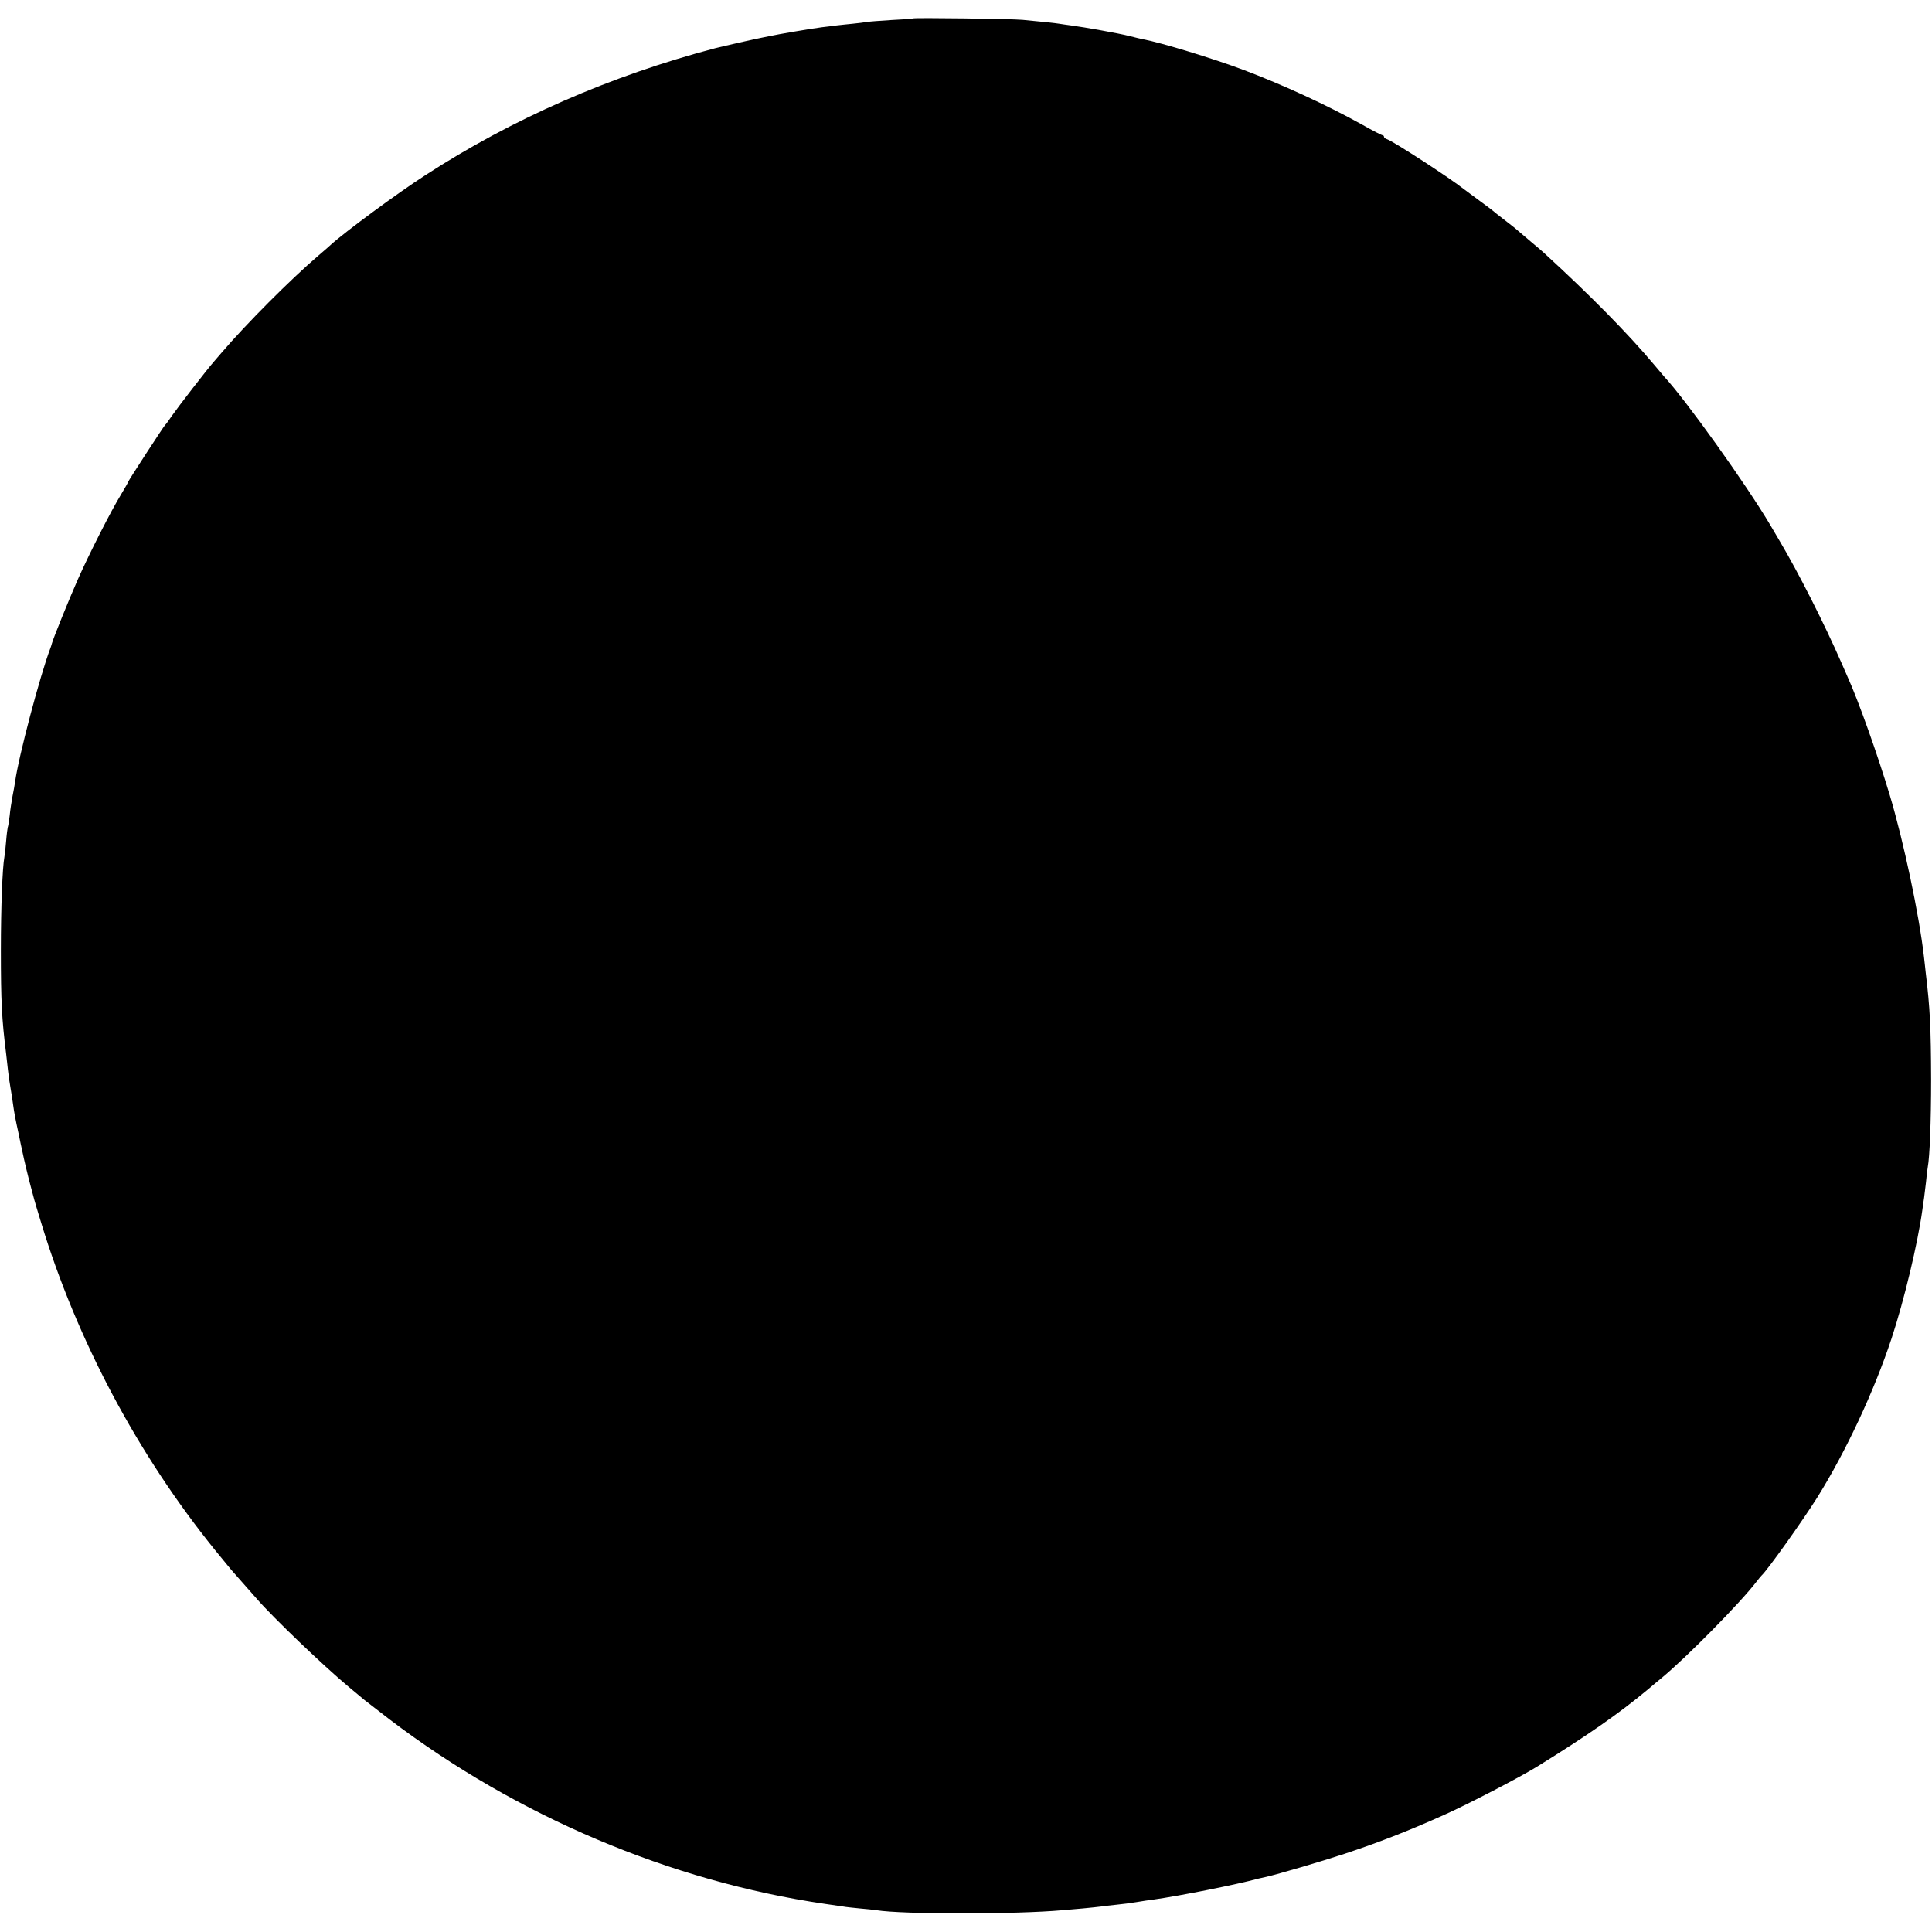 <?xml version="1.0" standalone="no"?>
<!DOCTYPE svg PUBLIC "-//W3C//DTD SVG 20010904//EN"
 "http://www.w3.org/TR/2001/REC-SVG-20010904/DTD/svg10.dtd">
<svg version="1.0" xmlns="http://www.w3.org/2000/svg"
 width="1100pt" height="1100pt" viewBox="0 0 1100 1100"
 preserveAspectRatio="xMidYMid meet">
<g transform="translate(0,1100) scale(0.1,-0.1)"
fill="#000000" stroke="none">
<path d="M5198 10895 c-2 -2 -57 -6 -123 -9 -66 -4 -129 -9 -140 -11 -11 -2
-47 -7 -80 -10 -33 -3 -76 -8 -95 -10 -19 -3 -55 -7 -80 -10 -51 -6 -262 -42
-300 -51 -14 -3 -34 -7 -45 -9 -19 -3 -231 -51 -265 -60 -595 -157 -1153 -401
-1649 -723 -156 -100 -459 -324 -538 -396 -6 -6 -37 -33 -70 -61 -159 -136
-411 -389 -553 -555 -12 -14 -31 -36 -43 -50 -38 -43 -204 -258 -238 -307 -18
-27 -35 -50 -39 -53 -8 -7 -210 -318 -210 -323 0 -3 -18 -34 -40 -71 -59 -96
-181 -337 -246 -483 -50 -113 -142 -340 -149 -368 -1 -5 -5 -17 -8 -25 -59
-155 -182 -620 -201 -761 -3 -19 -9 -56 -15 -84 -5 -27 -13 -77 -16 -110 -4
-33 -9 -63 -11 -66 -1 -3 -6 -38 -9 -77 -3 -40 -8 -81 -10 -91 -11 -60 -20
-284 -20 -531 0 -291 5 -391 30 -590 2 -19 7 -60 10 -90 3 -30 10 -77 15 -105
5 -27 11 -68 14 -90 7 -51 13 -84 32 -170 8 -38 16 -79 19 -90 13 -64 36 -158
50 -210 9 -33 18 -67 20 -75 2 -8 20 -69 40 -134 203 -666 549 -1317 989
-1861 45 -55 86 -105 91 -111 12 -14 123 -139 148 -168 93 -107 378 -380 522
-500 39 -32 79 -66 90 -75 11 -9 76 -59 145 -112 724 -550 1597 -920 2477
-1049 43 -6 89 -13 103 -15 14 -3 56 -7 95 -11 38 -3 81 -8 95 -10 148 -24
793 -24 1060 0 19 2 71 6 115 10 44 4 91 9 105 11 14 2 52 7 85 10 33 3 85 10
115 15 30 5 75 12 100 15 138 19 476 86 595 119 6 1 26 6 45 10 66 15 315 88
445 131 193 64 361 129 570 223 128 57 433 215 529 275 283 175 464 301 626
436 30 25 65 55 79 66 139 114 450 429 543 551 12 16 25 31 28 34 33 30 232
309 318 446 163 262 322 602 422 904 71 215 149 541 175 730 3 25 8 56 10 70
2 14 7 54 11 90 3 36 8 74 10 85 11 58 19 260 19 500 -1 293 -6 405 -31 610
-2 22 -7 63 -10 90 -27 236 -116 657 -195 920 -69 229 -177 533 -239 670 -5
11 -21 47 -35 80 -98 224 -246 516 -350 691 -19 33 -45 76 -57 97 -136 229
-477 707 -603 843 -5 6 -30 36 -55 65 -150 179 -365 397 -629 639 -9 8 -43 38
-76 65 -33 28 -66 56 -73 62 -7 7 -41 34 -75 60 -34 26 -64 50 -67 53 -3 3
-39 30 -80 60 -41 30 -79 58 -85 63 -79 63 -401 272 -437 284 -10 3 -18 9 -18
14 0 5 -4 9 -8 9 -5 0 -56 26 -114 59 -201 112 -455 229 -678 313 -170 64
-464 154 -570 174 -14 3 -50 11 -80 19 -58 15 -255 50 -330 60 -25 3 -56 8
-70 10 -24 4 -91 11 -208 22 -63 6 -618 13 -624 8z"/>
</g>
</svg>
